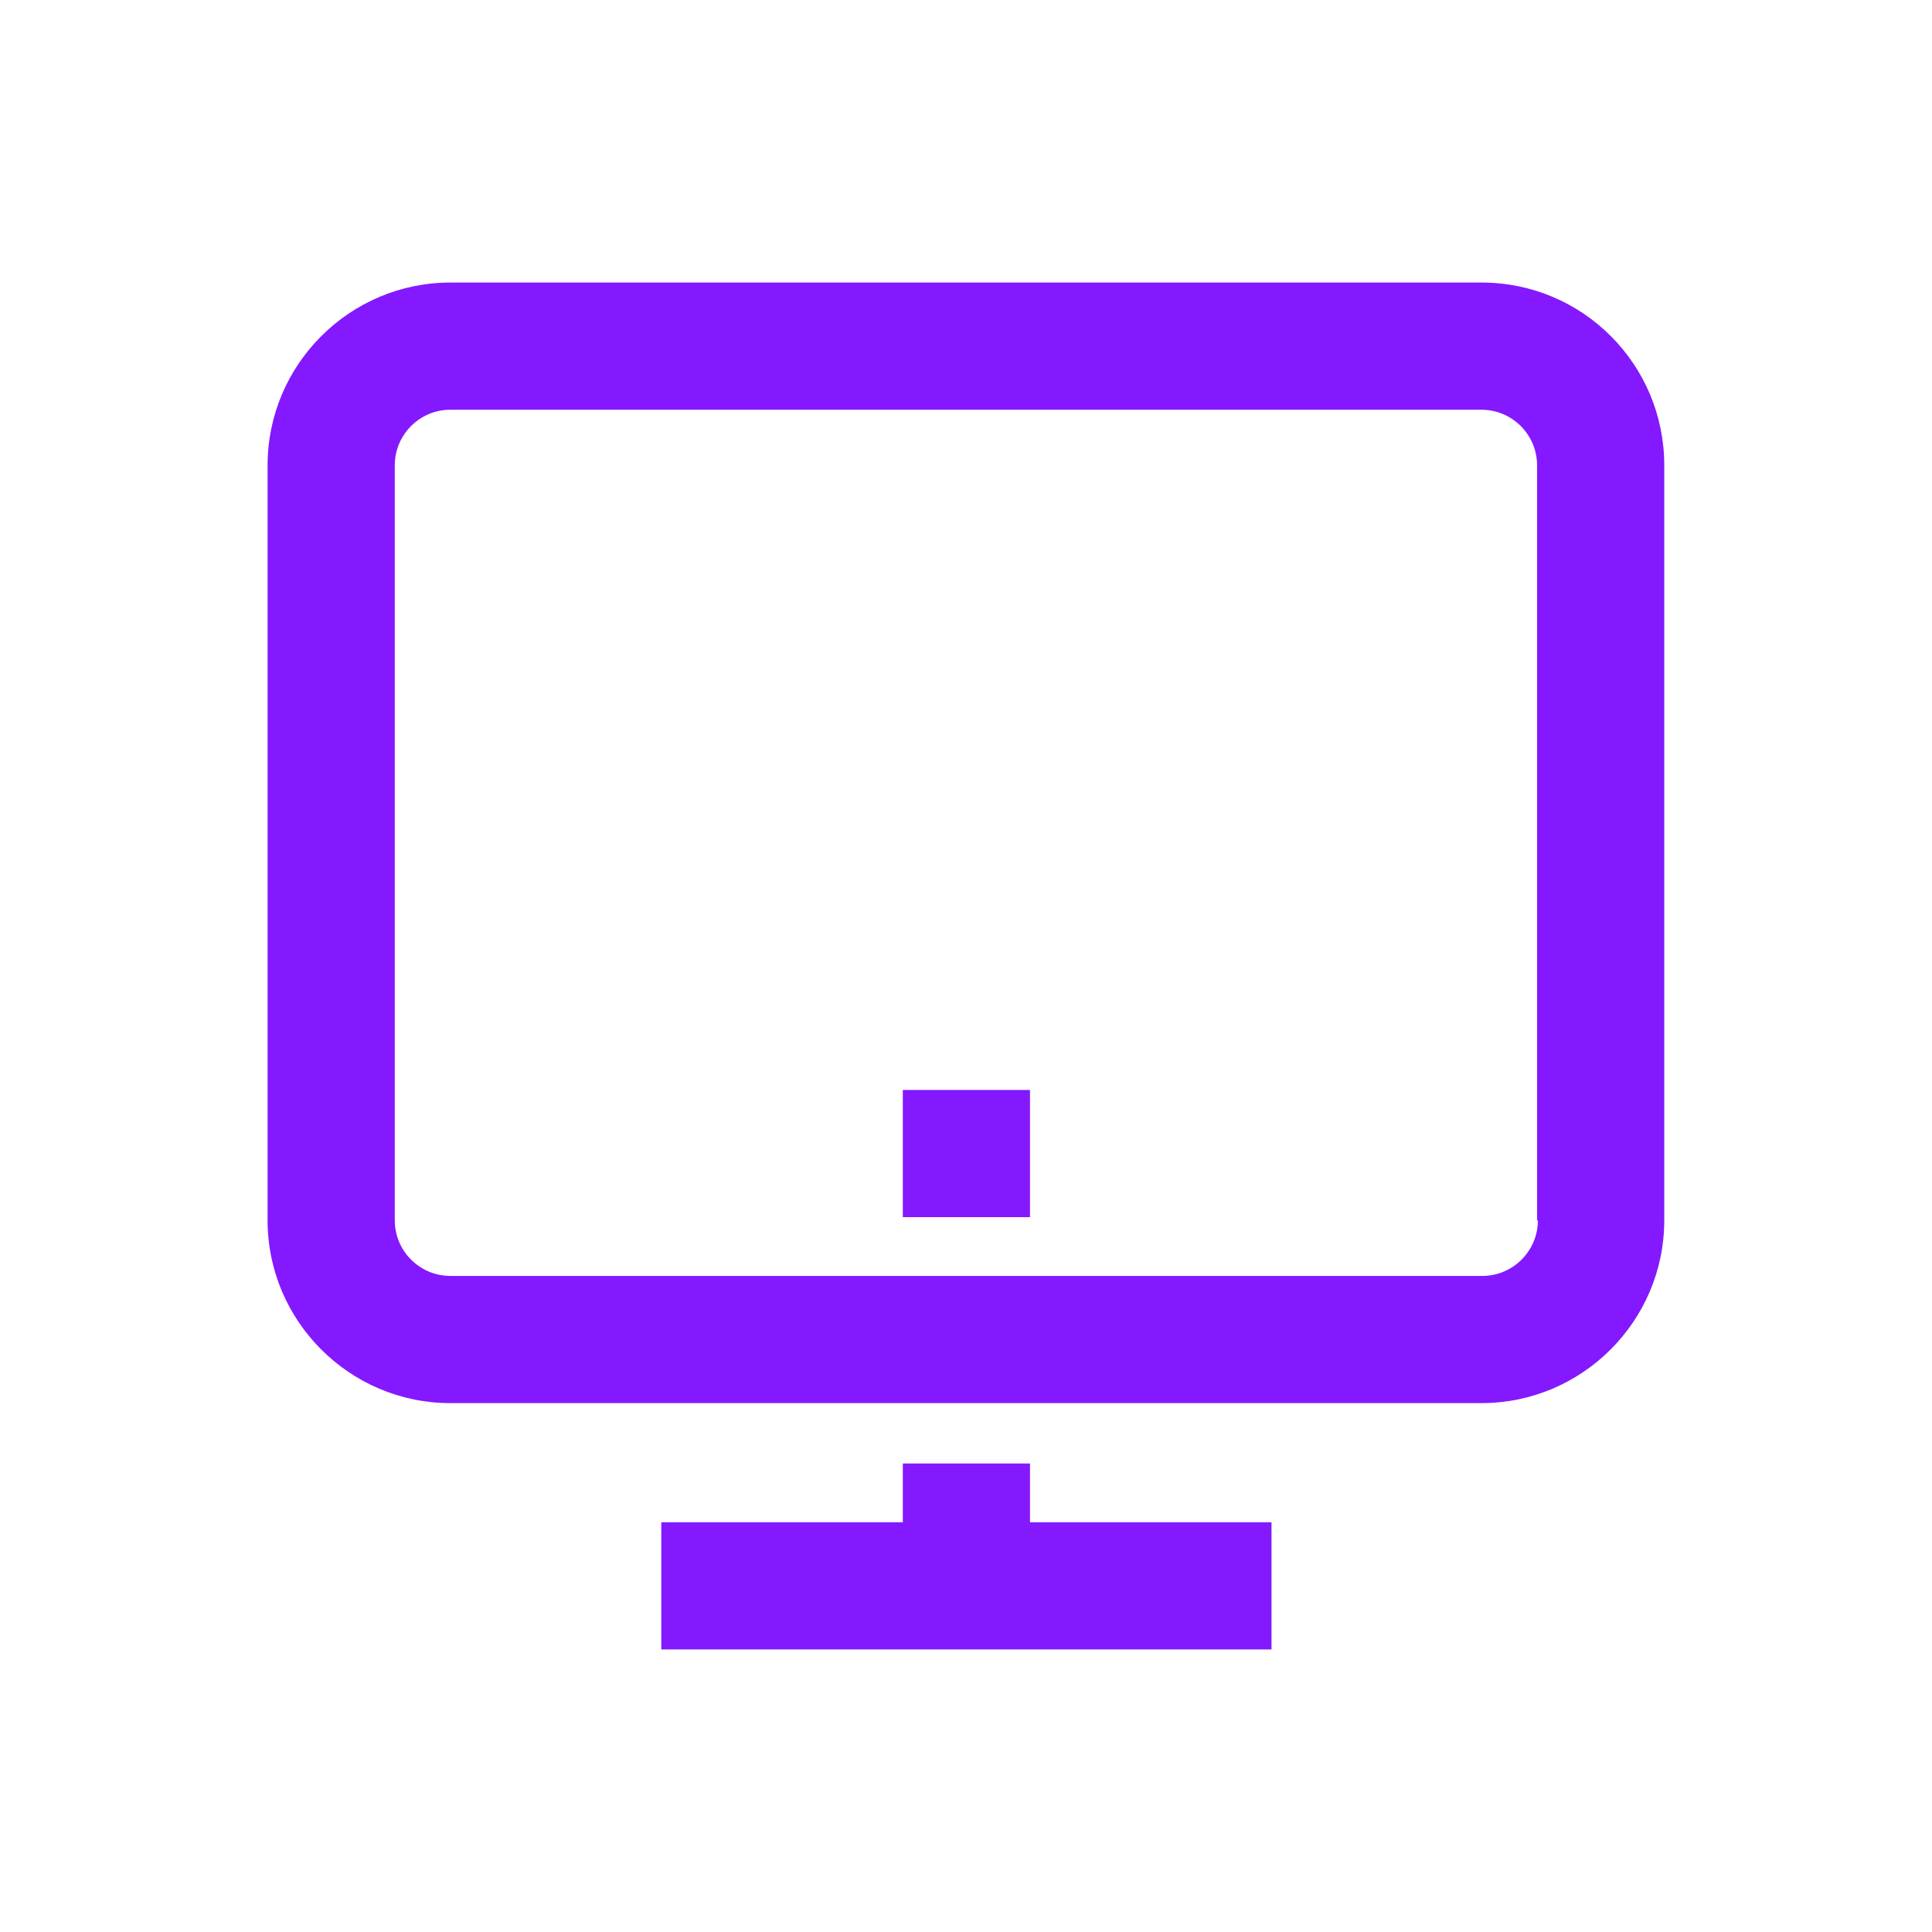 <?xml version="1.0" encoding="UTF-8"?> <svg xmlns="http://www.w3.org/2000/svg" width="24" height="24" viewBox="0 0 24 24" fill="none"><path d="M18.404 3.51H5.594C4.344 3.51 3.324 4.53 3.324 5.78V15.16C3.324 16.41 4.344 17.43 5.594 17.43H18.404C19.654 17.43 20.674 16.41 20.674 15.16V5.78C20.674 4.53 19.664 3.51 18.404 3.51ZM19.104 15.16C19.104 15.54 18.794 15.85 18.414 15.85H5.594C5.214 15.85 4.904 15.54 4.904 15.16V5.78C4.904 5.4 5.214 5.09 5.594 5.09H18.404C18.784 5.09 19.094 5.4 19.094 5.78V15.16H19.104Z" fill="#8418FE"></path><path d="M12.795 18.18H11.215V18.91H8.215V20.49H15.795V18.91H12.795V18.18Z" fill="#8418FE"></path><path d="M12.795 13.54H11.215V15.12H12.795V13.54Z" fill="#8418FE"></path></svg> 